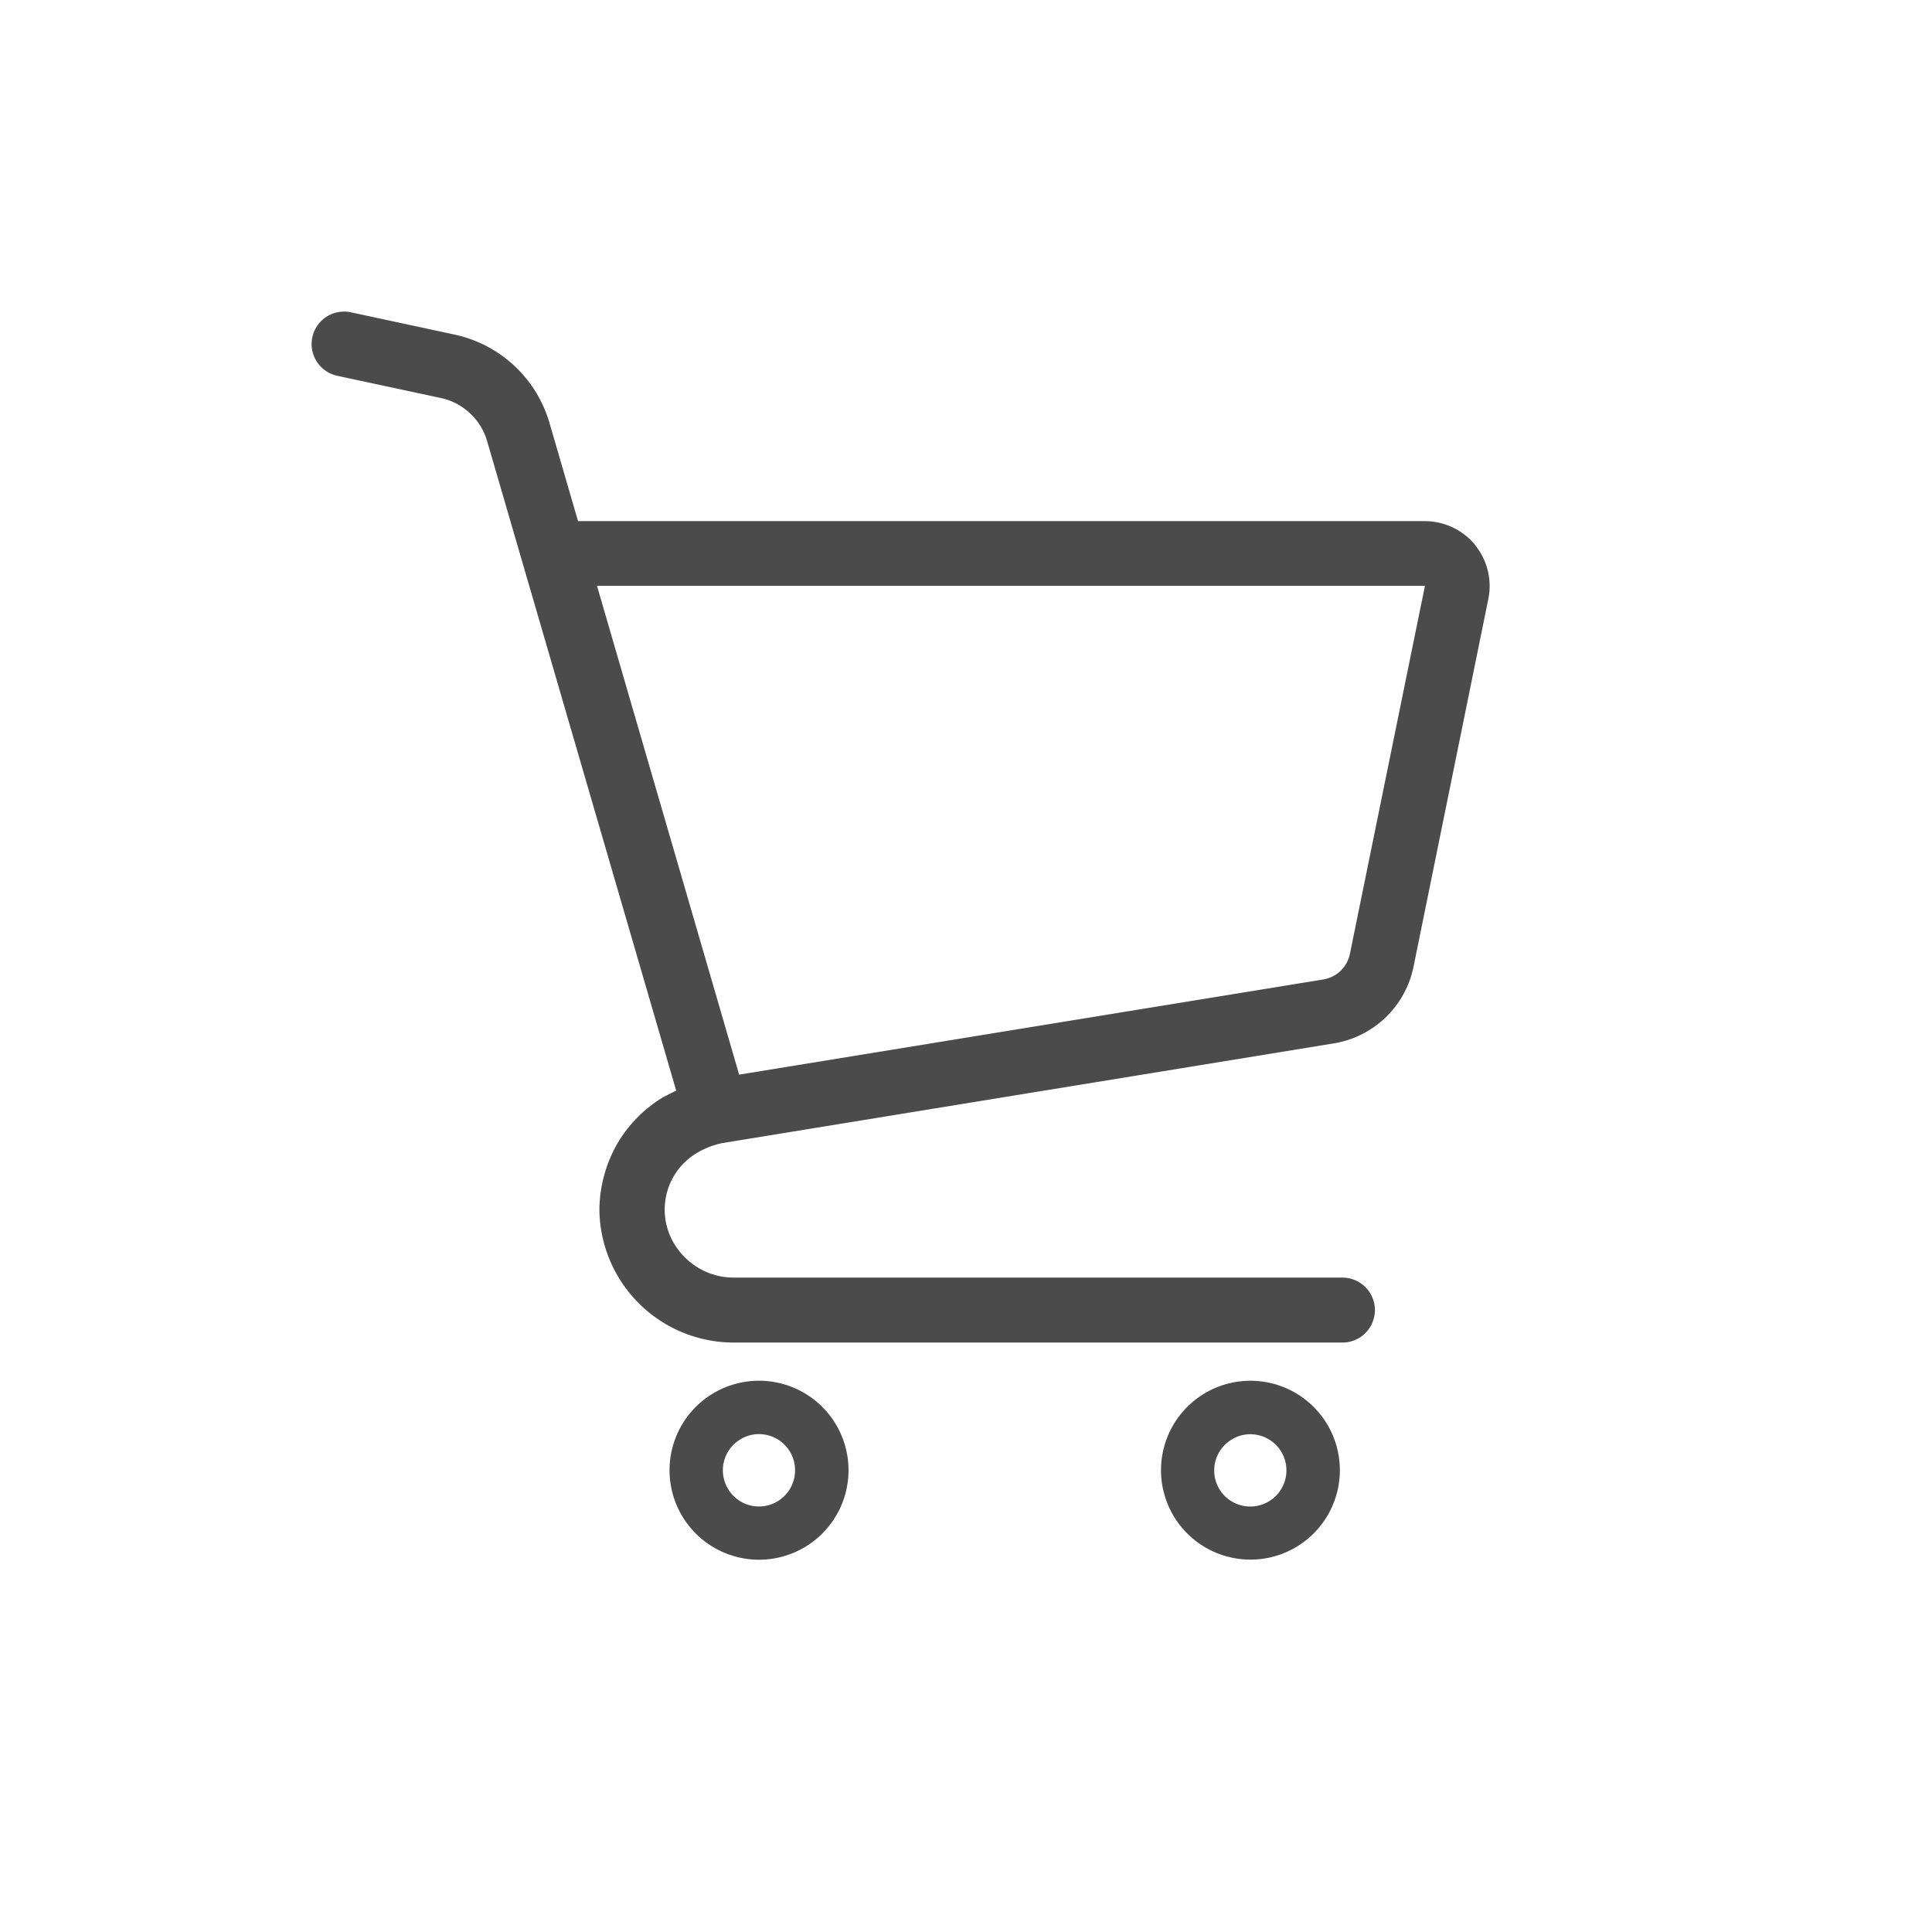 <svg xmlns="http://www.w3.org/2000/svg" xmlns:xlink="http://www.w3.org/1999/xlink" width="31" height="31" viewBox="0 0 31 31">
  <defs>
    <clipPath id="clip-path">
      <rect id="長方形_10" data-name="長方形 10" width="18.905" height="20.03" fill="none"/>
    </clipPath>
  </defs>
  <g id="h_ico03" transform="translate(-1197 -16)">
    <g id="グループ_614" data-name="グループ 614" transform="translate(1202 21)">
      <g id="グループ_613" data-name="グループ 613" clip-path="url(#clip-path)">
        <path id="パス_691" data-name="パス 691" d="M18.67,3.745a1.043,1.043,0,0,0-.807-.383H4.275L3.813,1.773h0A2.031,2.031,0,0,0,2.291.368L.63.011A.521.521,0,0,0,.412,1.03l1.661.356a.991.991,0,0,1,.741.685L5.85,12.5c-.068.032-.135.067-.2.1a2.106,2.106,0,0,0-.766.788,2.173,2.173,0,0,0-.266,1h0v.054h0a2.156,2.156,0,0,0,2.157,2.1H16.54a.521.521,0,0,0,0-1.042H6.777a1.106,1.106,0,0,1-.434-.087,1.118,1.118,0,0,1-.492-.405A1.06,1.06,0,0,1,5.9,13.744a1.076,1.076,0,0,1,.287-.247,1.32,1.32,0,0,1,.4-.155l9.813-1.6a1.564,1.564,0,0,0,1.281-1.231l1.2-5.9h0a1.063,1.063,0,0,0,.021-.207,1.043,1.043,0,0,0-.235-.66m-2.007,6.561a.521.521,0,0,1-.427.411L6.86,12.243,4.579,4.4H17.864Z" transform="translate(0 0)" fill="#4b4b4b"/>
        <path id="パス_692" data-name="パス 692" d="M38.925,109.871a1.436,1.436,0,1,0,.52.632,1.435,1.435,0,0,0-.52-.632m-.27,1.418a.583.583,0,0,1-.21.255.58.58,0,0,1-.549.054.584.584,0,0,1-.255-.211.581.581,0,0,1-.054-.549.583.583,0,0,1,.211-.256.573.573,0,0,1,.323-.1.58.58,0,0,1,.534.805" transform="translate(-30.943 -92.471)" fill="#4b4b4b"/>
        <path id="パス_693" data-name="パス 693" d="M89.308,109.871a1.435,1.435,0,1,0,.52.632,1.436,1.436,0,0,0-.52-.632m-.27,1.418a.58.58,0,0,1-1.015.1.582.582,0,0,1-.053-.549.58.58,0,0,1,.211-.256.573.573,0,0,1,.323-.1.58.58,0,0,1,.534.805" transform="translate(-73.442 -92.471)" fill="#4b4b4b"/>
      </g>
    </g>
    <rect id="長方形_2976" data-name="長方形 2976" width="31" height="31" transform="translate(1197 16)" fill="none"/>
  </g>
</svg>
